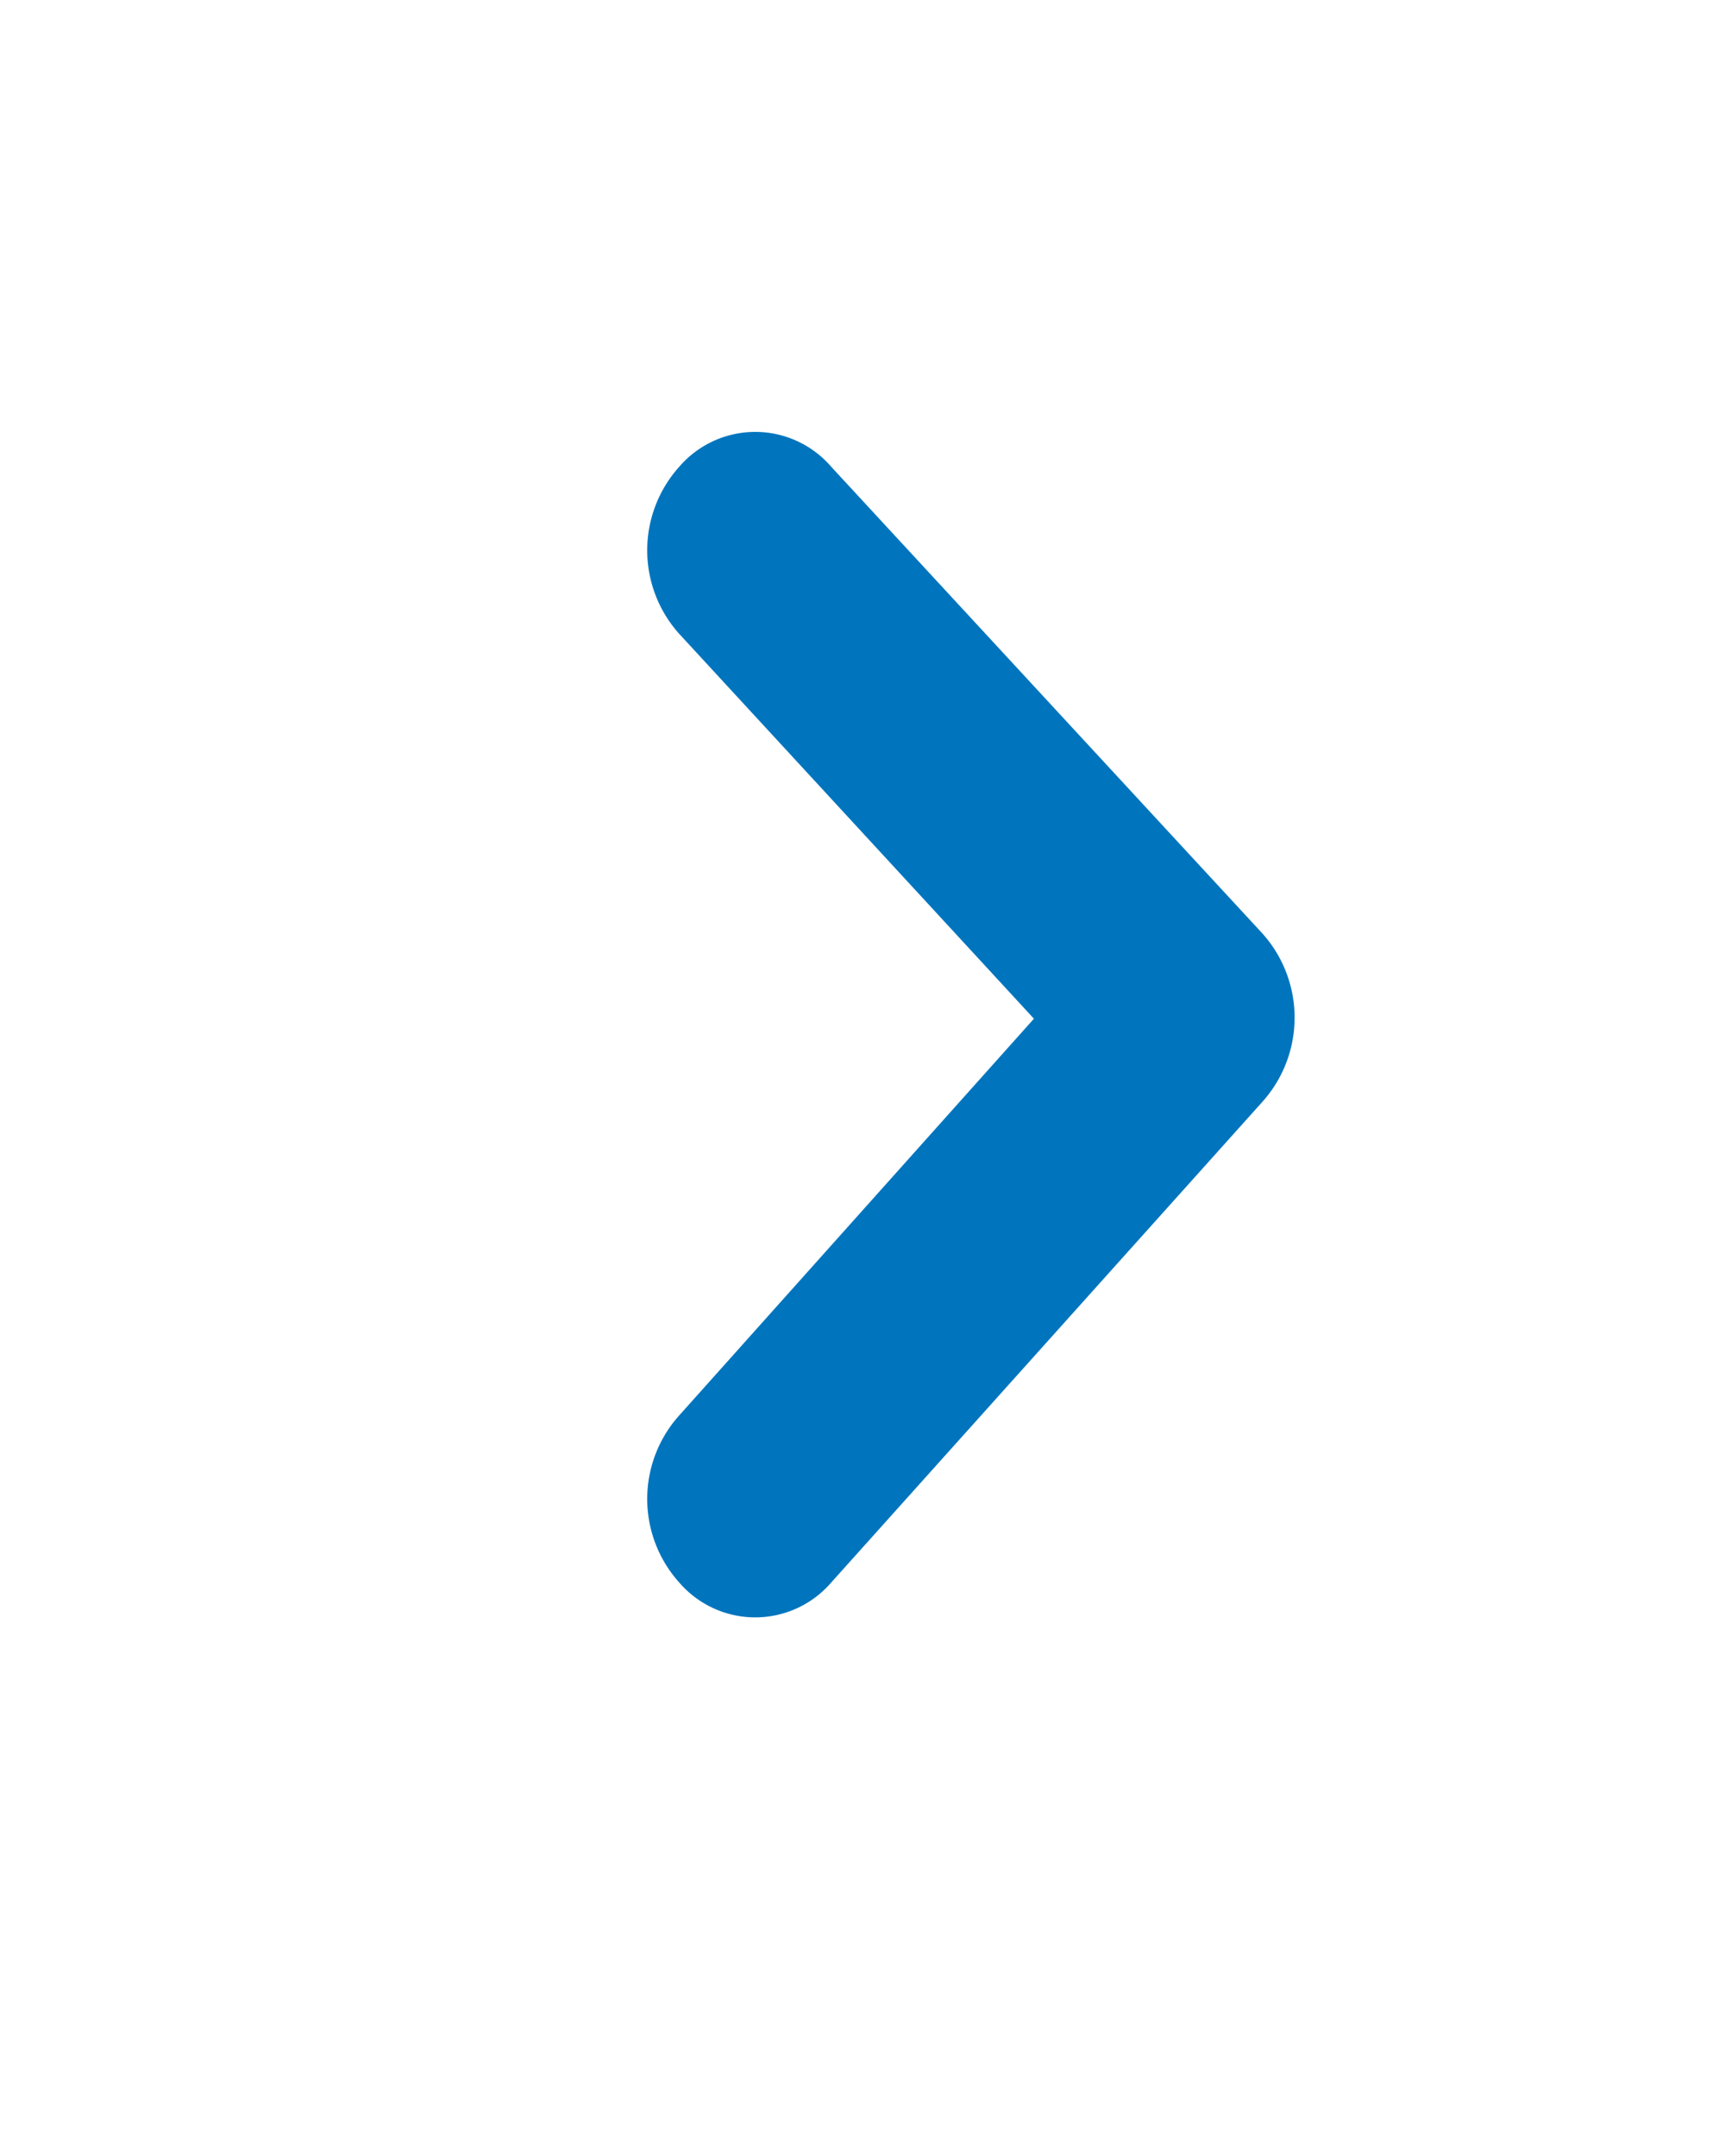 <svg width="16" height="20" xmlns="http://www.w3.org/2000/svg" viewBox="0 0 16 18" data-di-rand="1646097978257" fill="#0075be">
    <path d="M9.59 8.45 6.3 4.88a1.16 1.16 0 0 1 0-1.55.93.93 0 0 1 1.41 0l4 4.33a1.17 1.17 0 0 1 0 1.56l-4 4.46a.93.93 0 0 1-1.41 0 1.16 1.16 0 0 1 0-1.55Z"/>
</svg>
